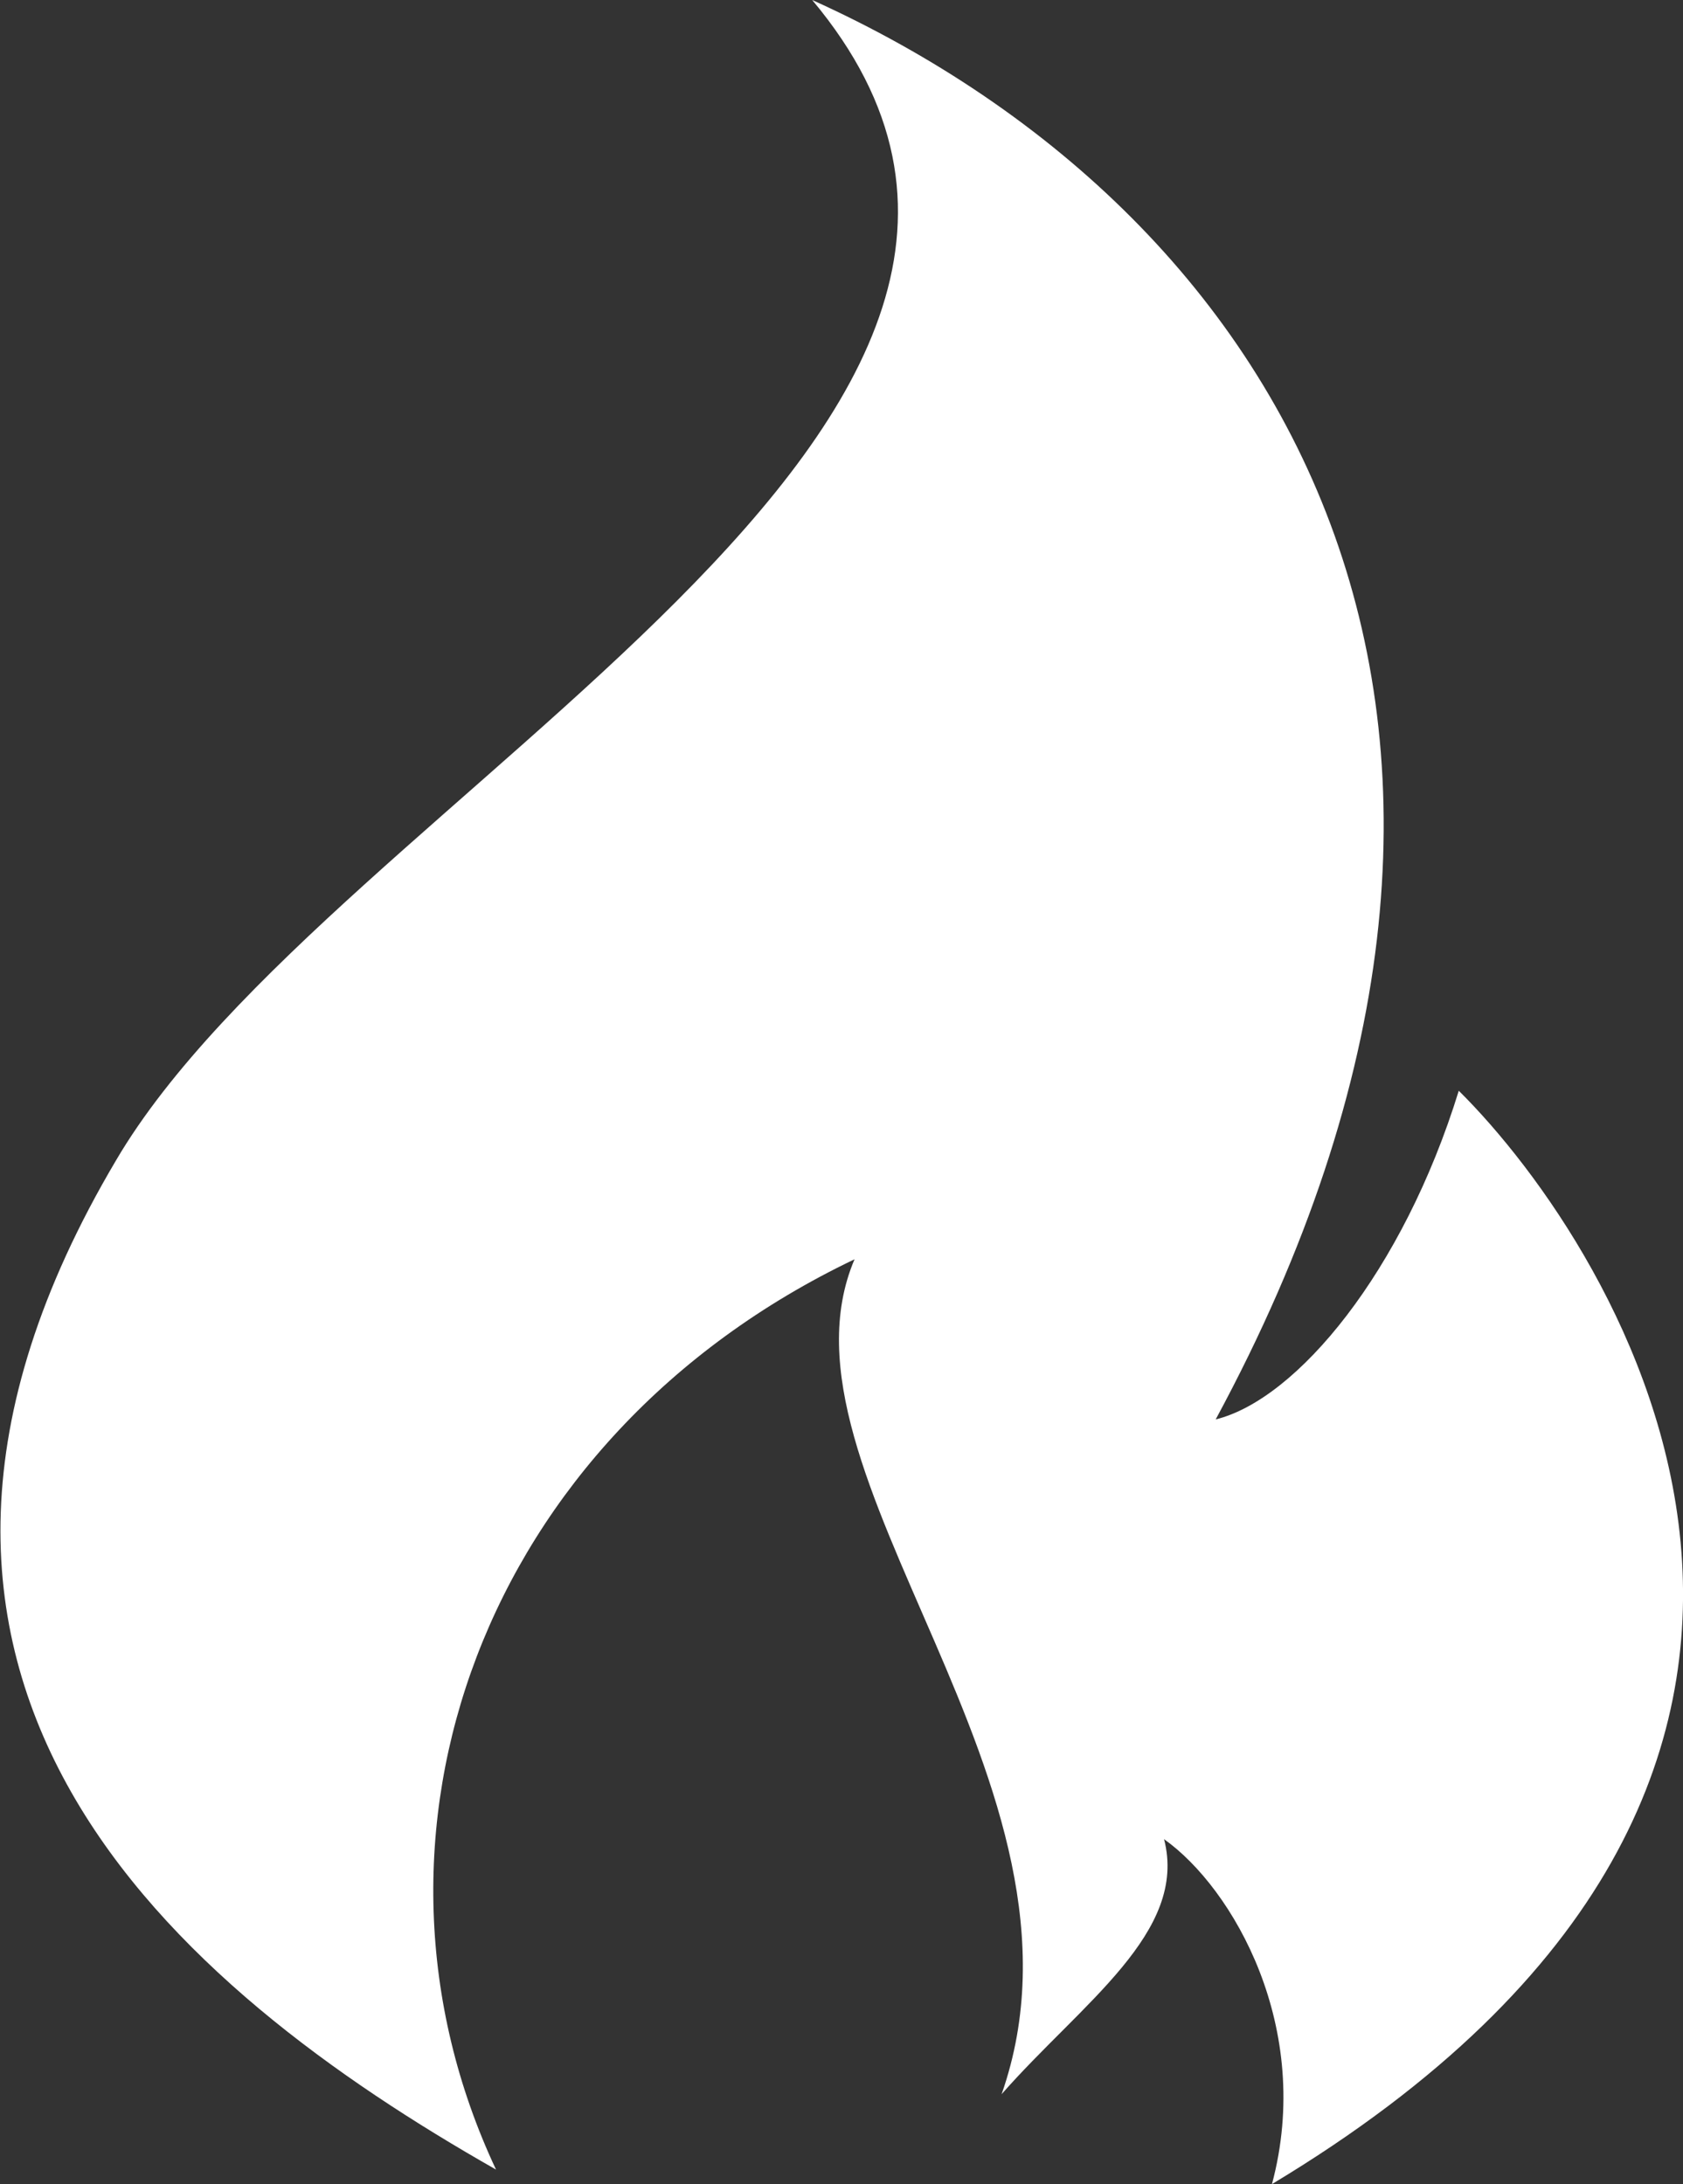 <svg xmlns="http://www.w3.org/2000/svg" viewBox="0 0 58.02 75.29"><rect x="0" y="0" width="58.02" height="75.29" fill="#333333" stroke="none"/><defs><style>.cls-1{fill:#fff;}</style></defs><g id="Livello_2" data-name="Livello 2"><g id="Livello_1-2" data-name="Livello 1"><path class="cls-1" d="M50.29,37.6c-1.92,6.23-5.58,10.64-8.38,11.33C54.66,25.33,44.72,7.56,28,0,40.15,14.51,11.4,27.4,4,40-6.61,57.92,6.12,68.55,17.1,74.79c-5.39-11.47-.5-25.24,12.36-31.38-3.16,7.41,8.81,18.1,5.07,28.78,2.76-3.14,6.43-5.58,5.6-8.79,2.38,1.69,5.16,6.51,3.72,11.89C67.38,61.15,55.74,43,50.29,37.6Z"/></g></g></svg>